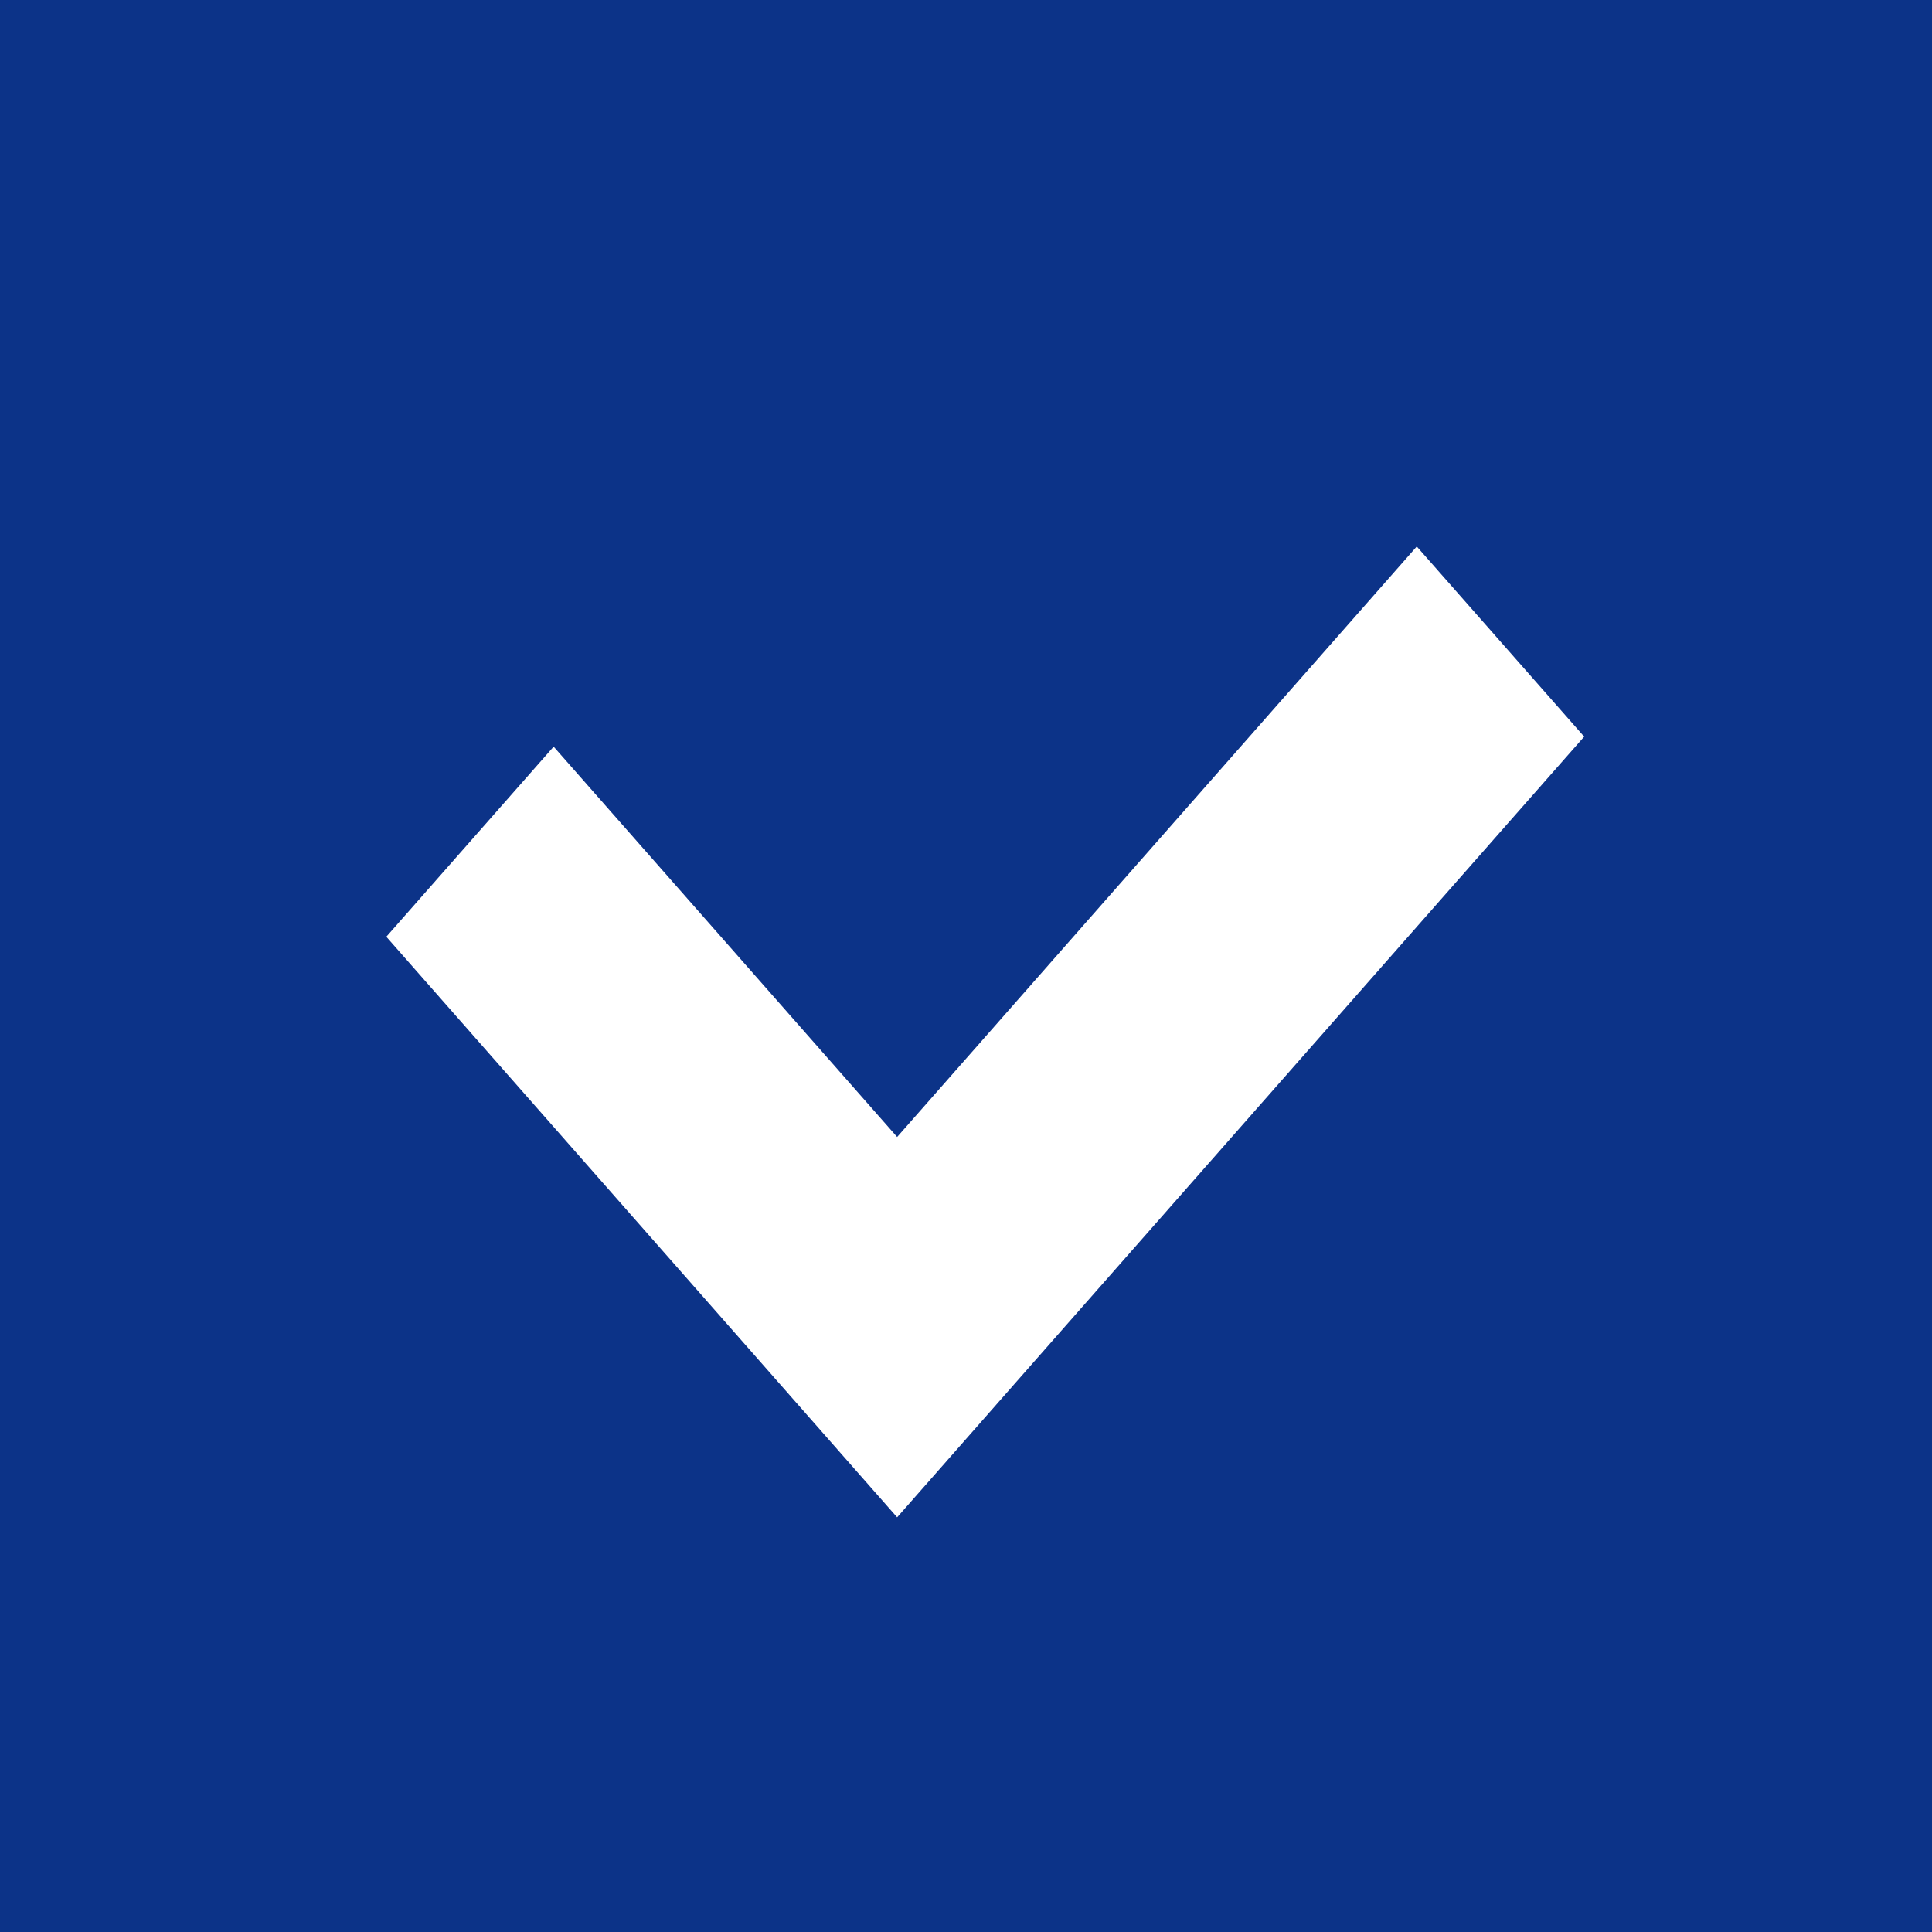 <?xml version="1.0" encoding="utf-8"?>
<svg xmlns="http://www.w3.org/2000/svg" fill="none" height="100%" overflow="visible" preserveAspectRatio="none" style="display: block;" viewBox="0 0 28 28" width="100%">
<g id="Icon Container">
<rect fill="#0C3388" height="28" id="Icon Background" width="28"/>
<g clip-path="url(#clip0_0_224)" id=" 1">
<g id="Group">
<path d="M20.533 7.92L13.002 16.478L8.024 10.821L5.599 13.576L10.577 19.234L13.002 21.99L15.427 19.234L22.959 10.676L20.533 7.92Z" fill="white" id="Vector"/>
</g>
</g>
</g>
<defs>
<clipPath id="clip0_0_224">
<rect fill="white" height="19.727" transform="translate(5.599 5.091)" width="17.36"/>
</clipPath>
</defs>
</svg>
